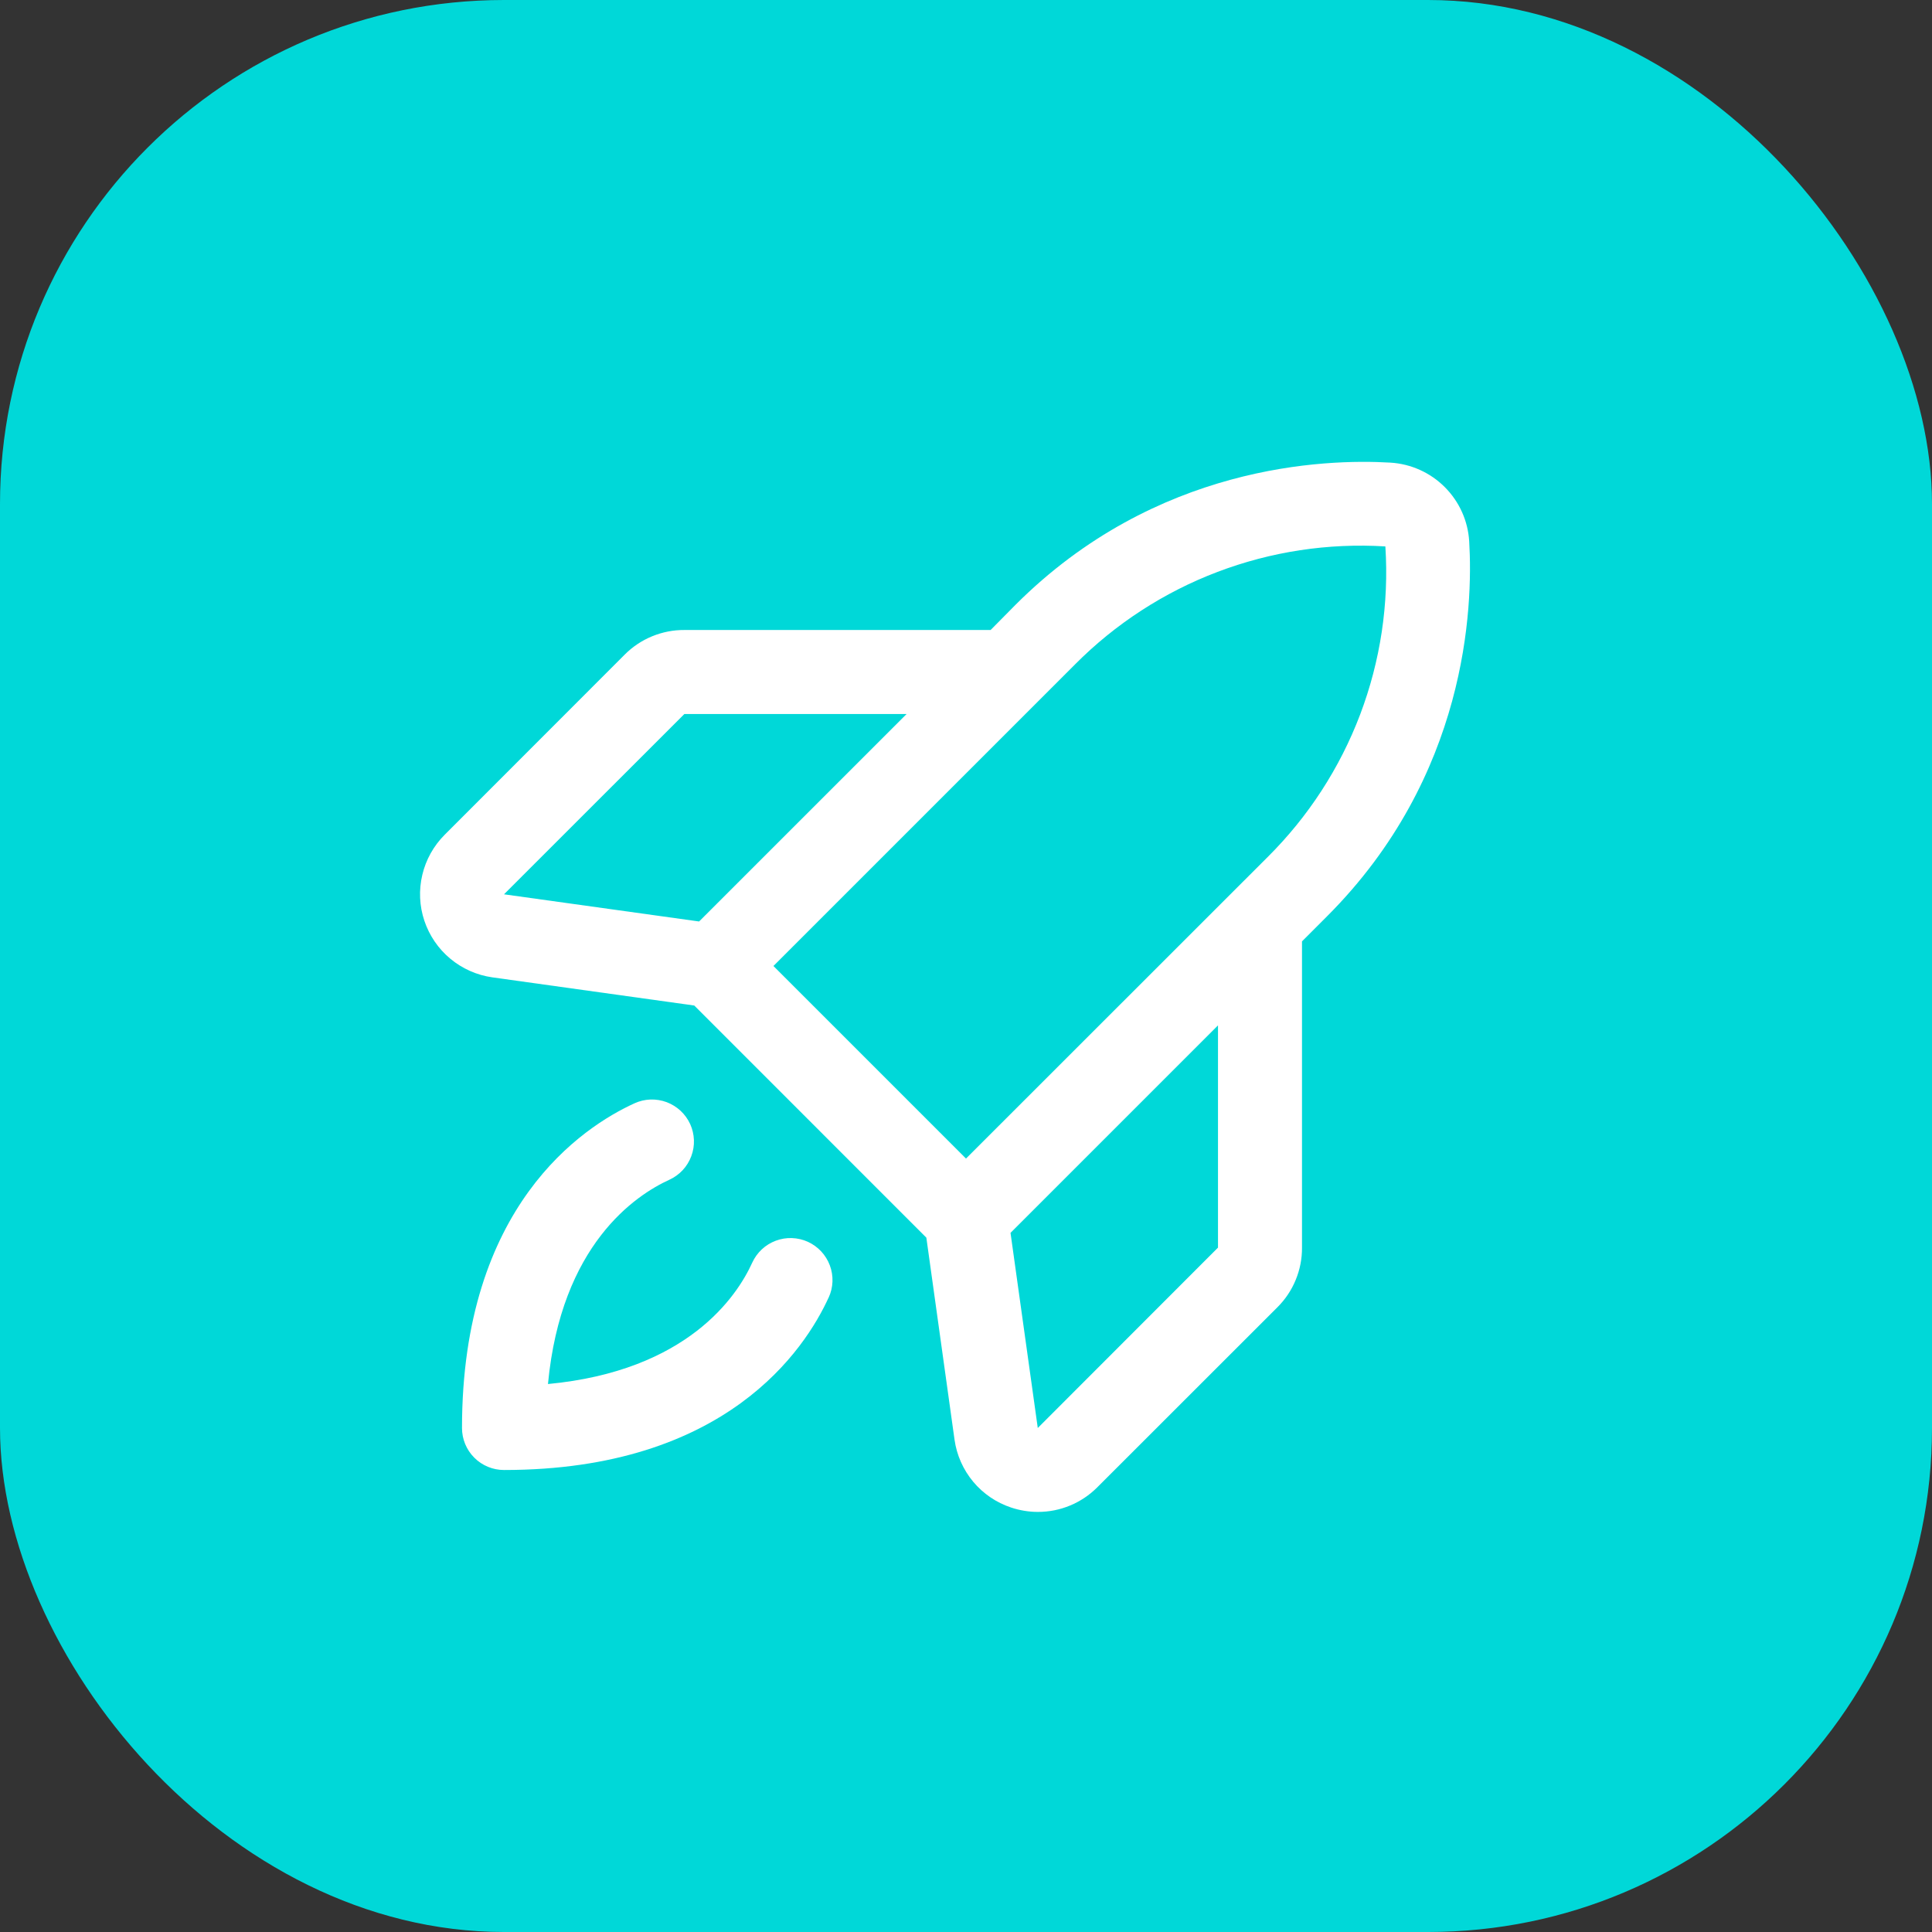 <svg width="46" height="46" viewBox="0 0 46 46" fill="none" xmlns="http://www.w3.org/2000/svg">
<rect x="0" y="0" width="46" height="46" fill="#333333" stroke="none"/>
<rect width="46" height="46" rx="12" fill="#00D8D8"/>
<path d="M34.981 12.89C34.952 12.402 34.745 11.943 34.399 11.597C34.054 11.252 33.594 11.045 33.106 11.015C31.534 10.921 27.515 11.065 24.18 14.399L23.586 15H16.295C16.031 14.998 15.77 15.05 15.526 15.15C15.283 15.25 15.061 15.398 14.875 15.585L10.588 19.875C10.325 20.138 10.14 20.469 10.055 20.83C9.969 21.192 9.986 21.571 10.104 21.923C10.222 22.276 10.436 22.589 10.721 22.826C11.007 23.064 11.353 23.218 11.721 23.27L16.53 23.941L22.056 29.468L22.727 34.279C22.779 34.647 22.933 34.993 23.171 35.279C23.409 35.564 23.722 35.777 24.075 35.894C24.28 35.962 24.496 35.998 24.712 35.998C24.975 35.998 25.235 35.947 25.477 35.846C25.72 35.746 25.94 35.598 26.125 35.413L30.415 31.125C30.602 30.939 30.75 30.718 30.85 30.474C30.951 30.23 31.002 29.969 31 29.705V22.414L31.596 21.817C34.931 18.483 35.075 14.464 34.981 12.89ZM16.295 17H21.586L16.645 21.94L12 21.293L16.295 17ZM25.596 15.819C26.557 14.852 27.713 14.101 28.988 13.617C30.262 13.133 31.625 12.926 32.985 13.01C33.073 14.371 32.868 15.735 32.385 17.011C31.901 18.287 31.15 19.444 30.183 20.405L23 27.585L18.415 23L25.596 15.819ZM29 29.705L24.709 34L24.06 29.354L29 24.414V29.705ZM19.73 30.892C19.168 32.125 17.286 35 12 35C11.735 35 11.48 34.895 11.293 34.707C11.105 34.52 11 34.265 11 34C11 28.714 13.875 26.832 15.107 26.269C15.227 26.214 15.356 26.184 15.487 26.179C15.619 26.175 15.749 26.196 15.873 26.242C15.995 26.288 16.108 26.358 16.204 26.447C16.3 26.537 16.378 26.644 16.433 26.764C16.487 26.883 16.517 27.012 16.522 27.144C16.527 27.275 16.505 27.406 16.459 27.529C16.413 27.652 16.344 27.765 16.254 27.861C16.165 27.957 16.057 28.034 15.938 28.089C15.134 28.455 13.36 29.634 13.047 32.953C16.366 32.64 17.547 30.866 17.911 30.062C17.966 29.943 18.043 29.835 18.139 29.746C18.235 29.656 18.348 29.587 18.471 29.541C18.594 29.495 18.725 29.473 18.856 29.478C18.988 29.483 19.117 29.513 19.236 29.567C19.356 29.622 19.463 29.7 19.553 29.796C19.642 29.892 19.712 30.005 19.758 30.128C19.804 30.25 19.825 30.381 19.821 30.513C19.816 30.644 19.786 30.773 19.731 30.892H19.73Z" fill="white"/>
</svg>
